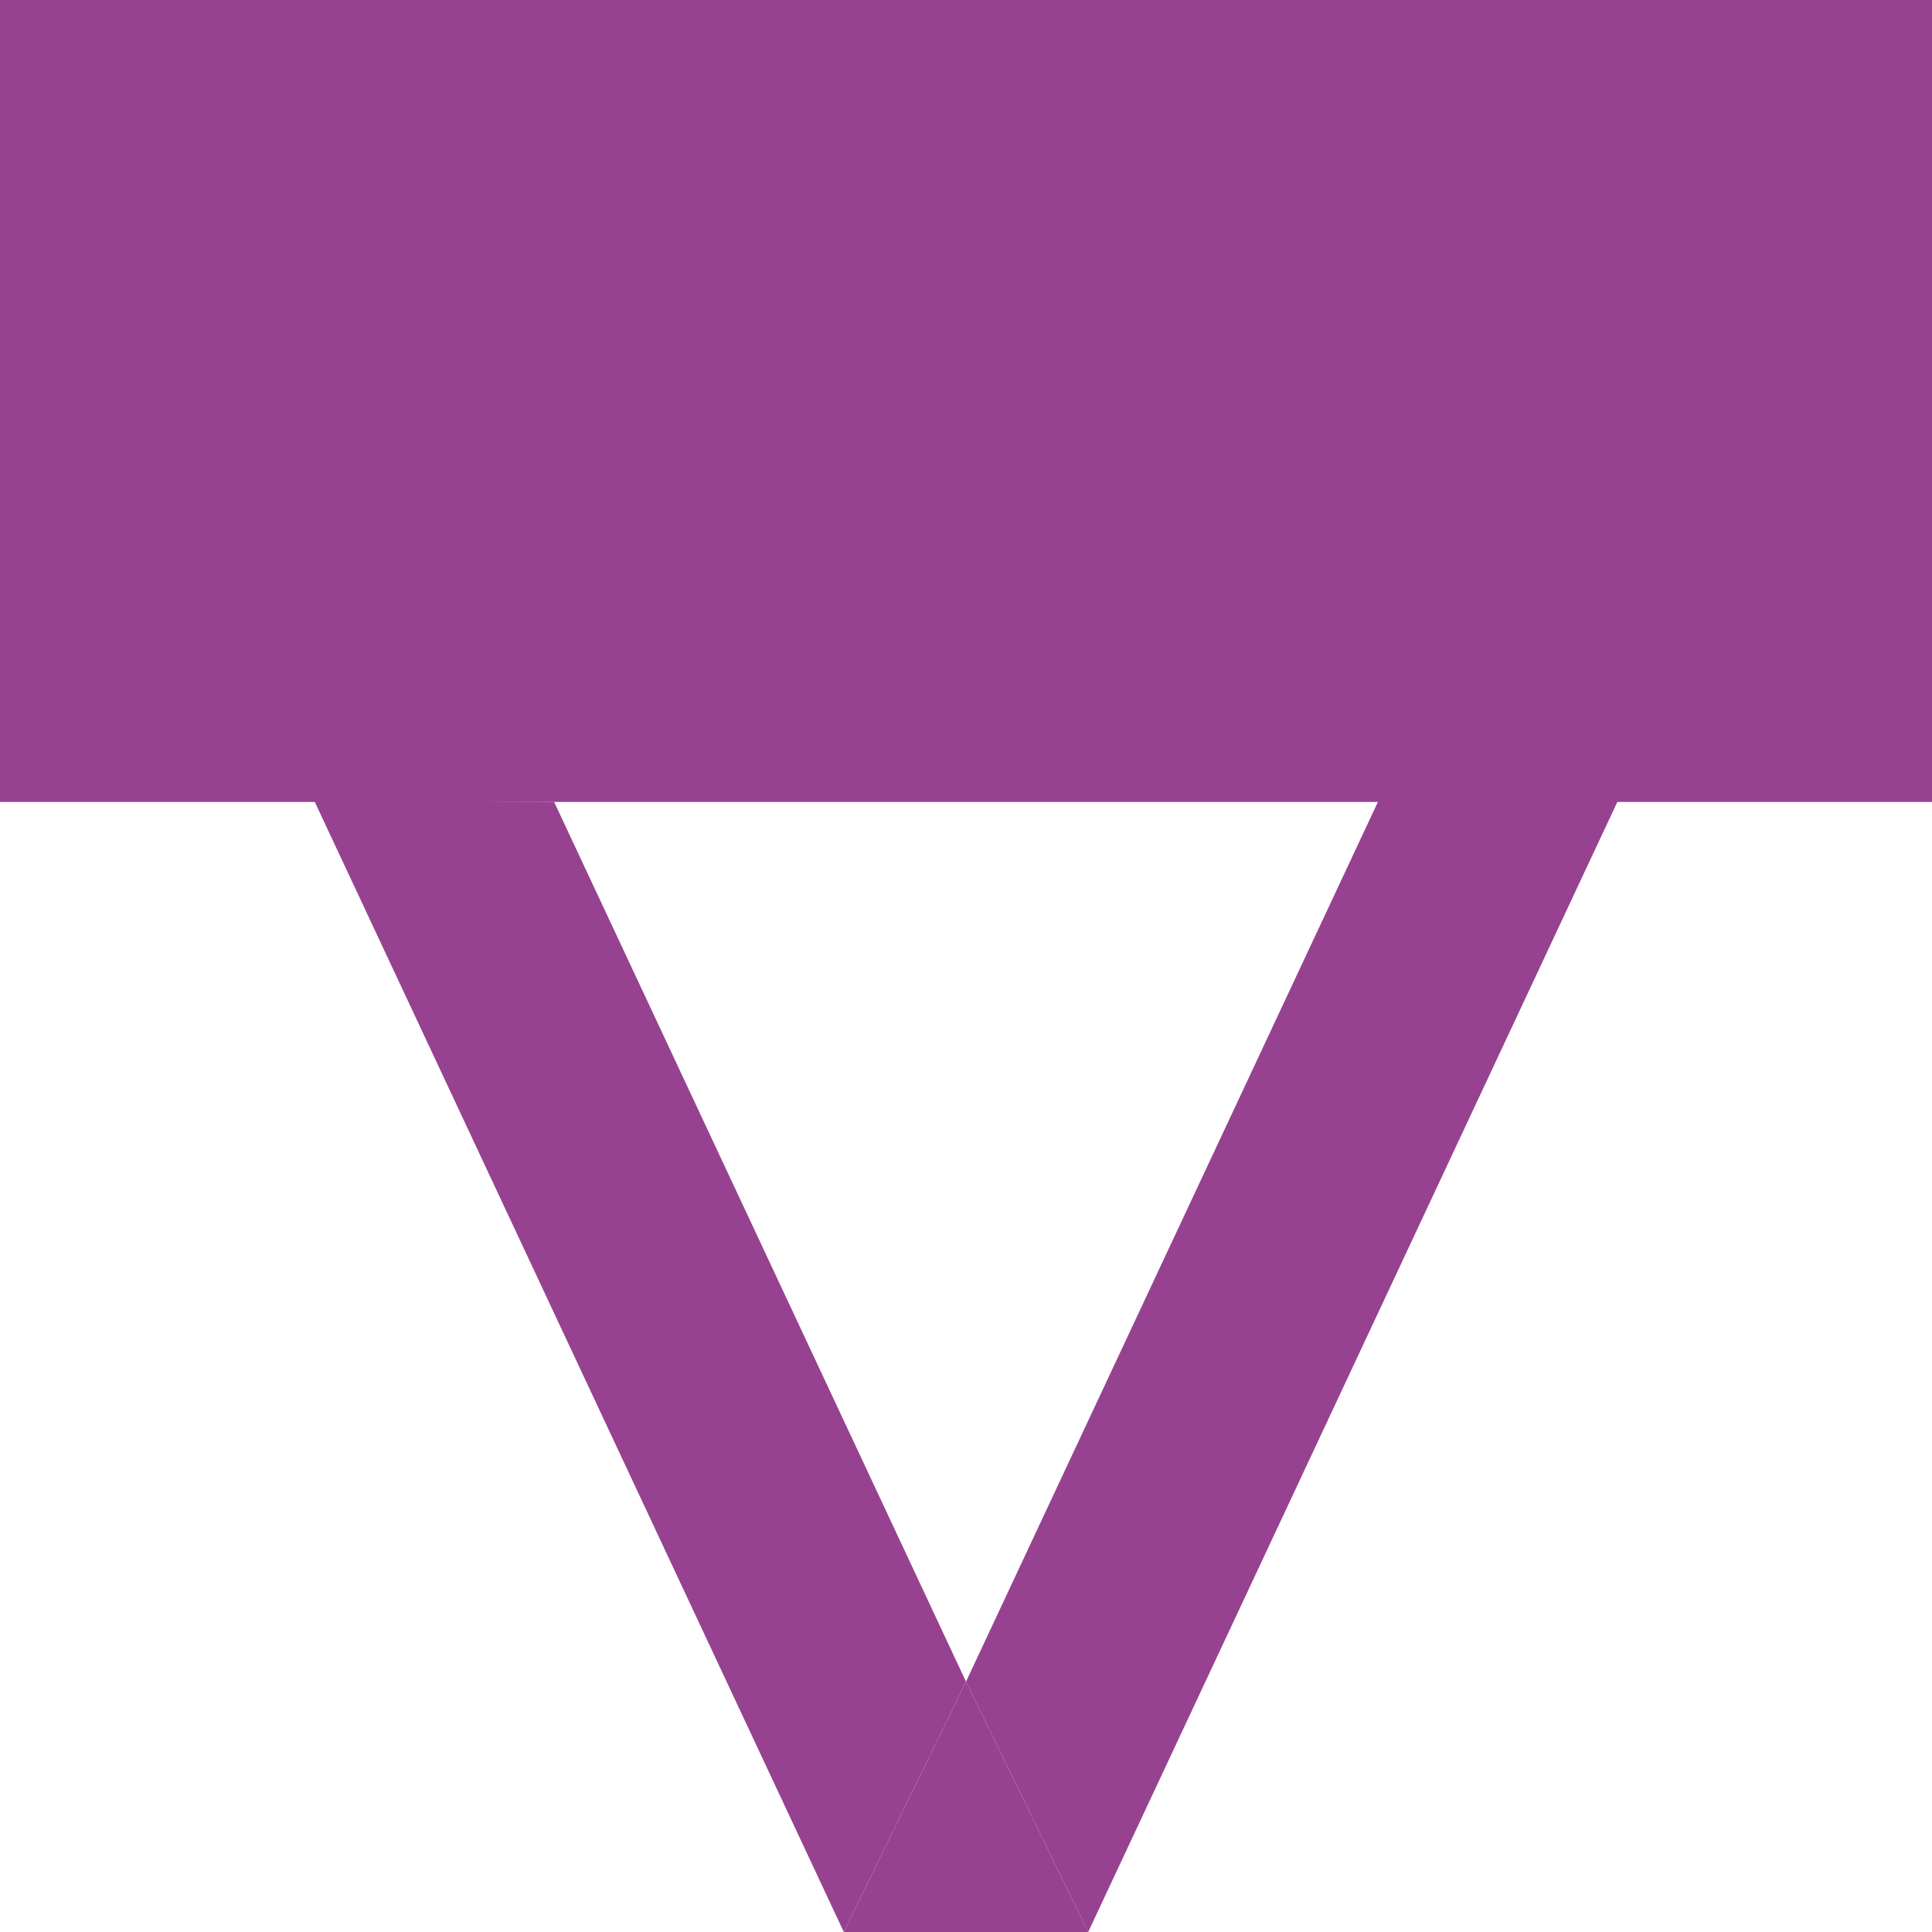 <?xml version="1.0" encoding="UTF-8"?>
<svg id="Calque_1" data-name="Calque 1" xmlns="http://www.w3.org/2000/svg" viewBox="0 0 683 683">
  <rect width="683" height="283.5" fill="#964291" stroke-width="0"/>
  <polygon points="298.3 683 111 282.9 195.9 283.5 341.5 594.5 298.3 683" fill="#964291" stroke-width="0"/>
  <polygon points="384.7 683 572 283 487.4 282.9 341.5 594.5 384.7 683" fill="#964291" stroke-width="0"/>
  <polygon points="384.7 683 298.3 683 341.5 594.5 341.5 594.5 384.7 683" fill="#964291" stroke-width="0"/>
</svg>